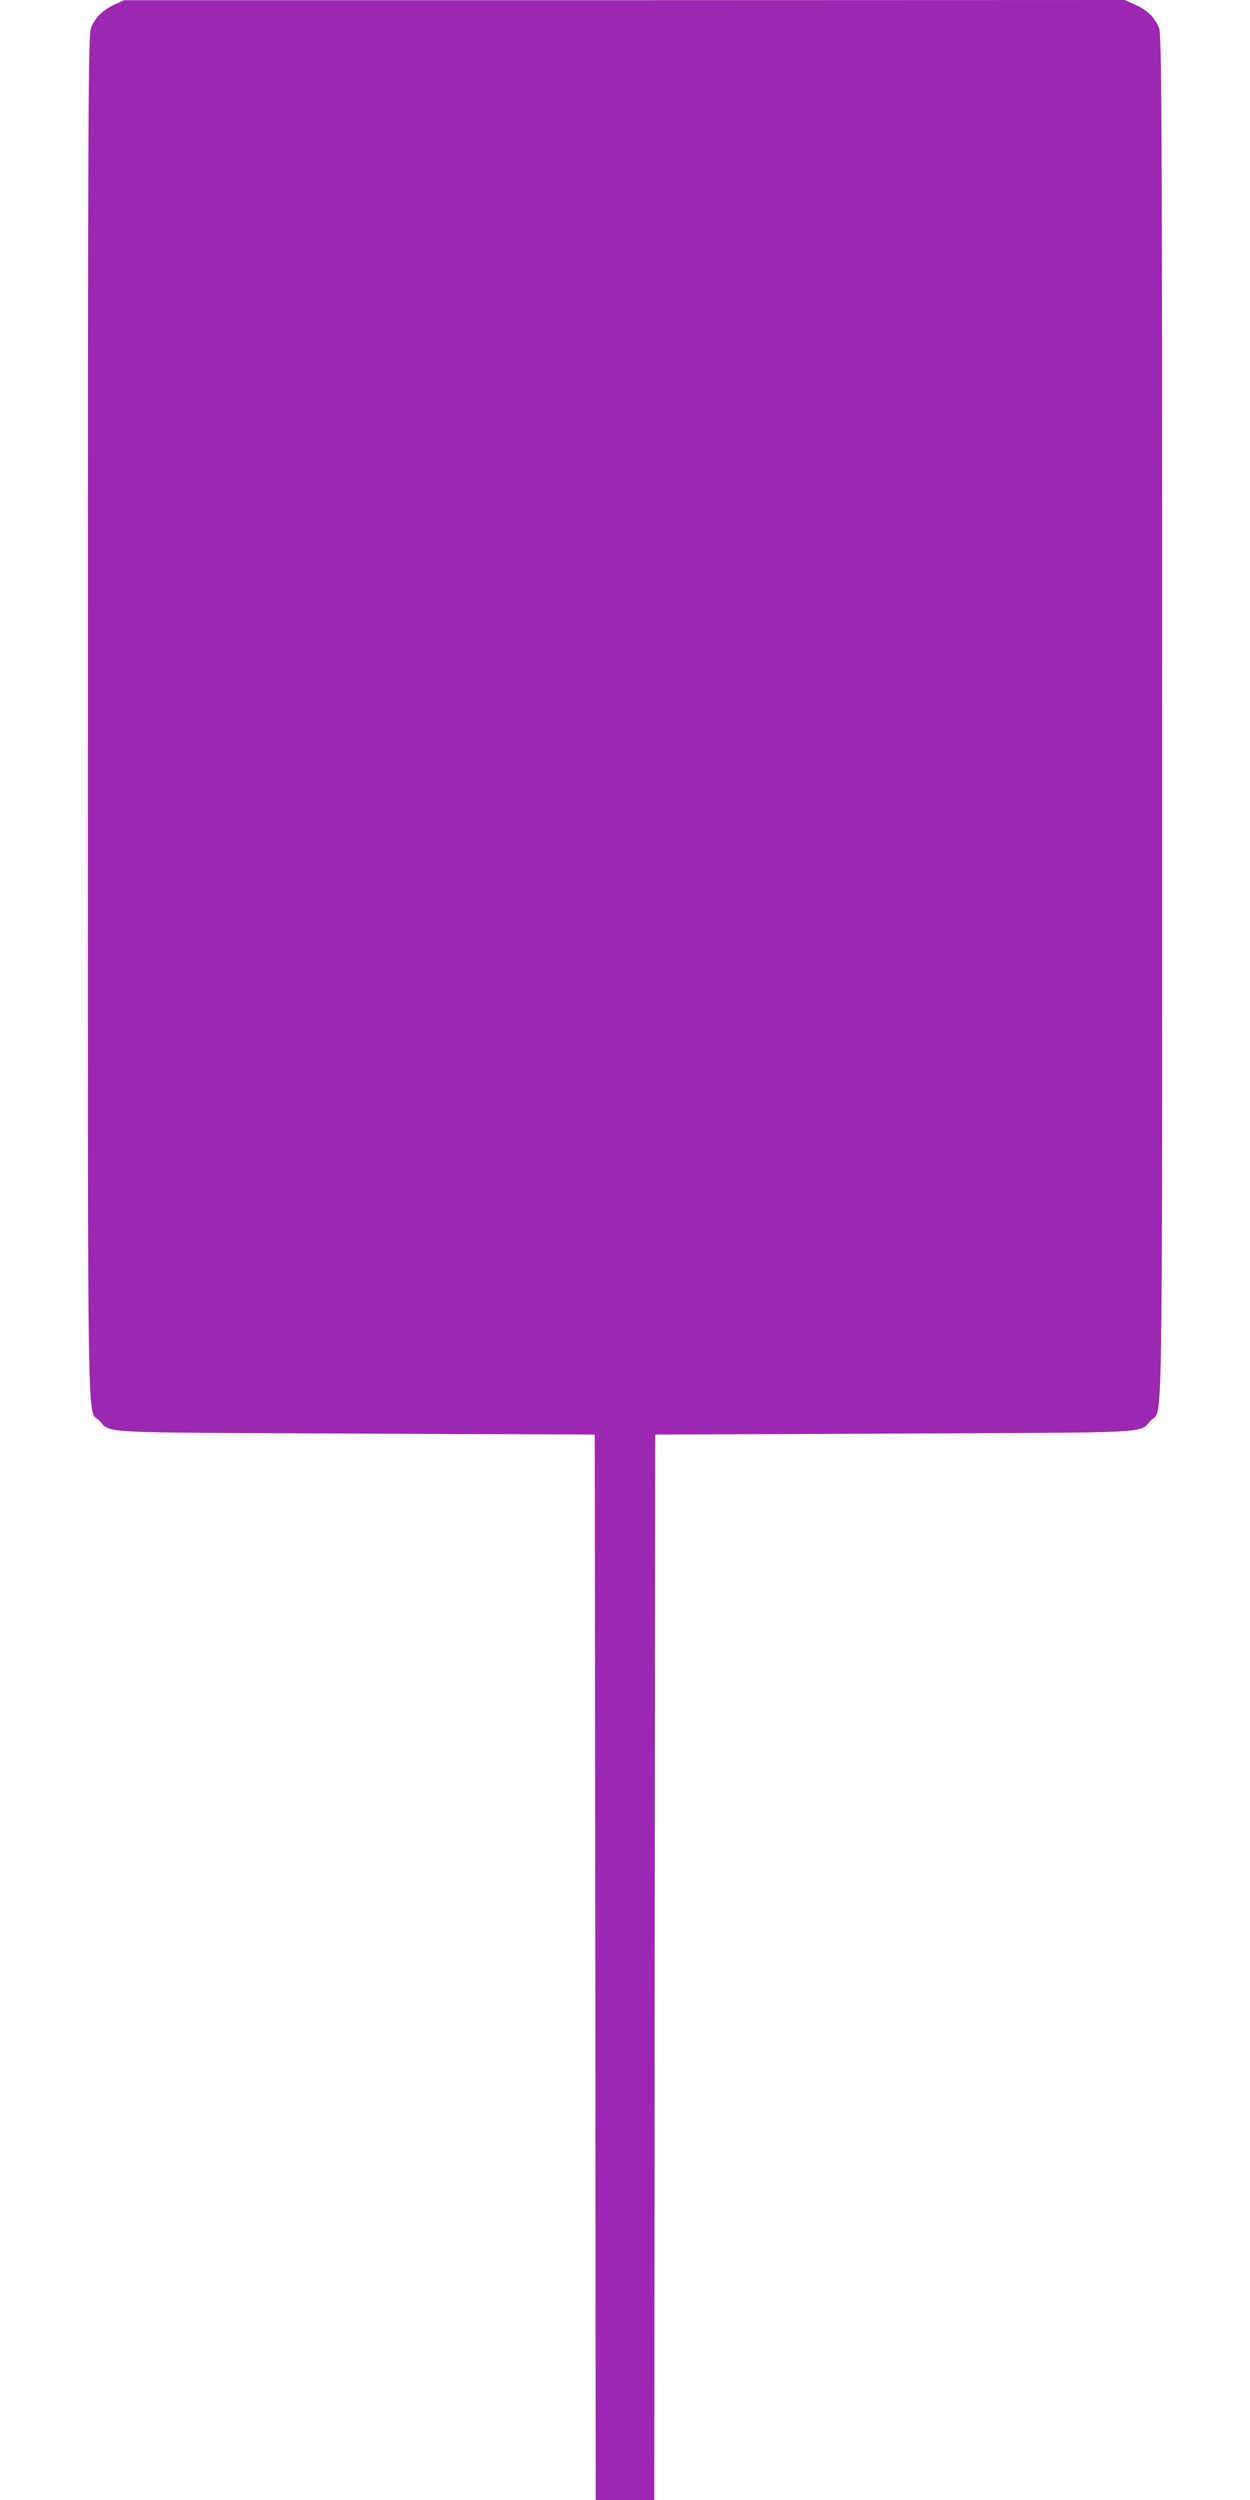 <?xml version="1.0" standalone="no"?>
<!DOCTYPE svg PUBLIC "-//W3C//DTD SVG 20010904//EN"
 "http://www.w3.org/TR/2001/REC-SVG-20010904/DTD/svg10.dtd">
<svg version="1.0" xmlns="http://www.w3.org/2000/svg"
 width="640pt" height="1280pt" viewBox="0 0 640 1280"
 preserveAspectRatio="xMidYMid meet">
<g transform="translate(0,1280) scale(0.1,-0.1)"
fill="#9c27b0" stroke="none">
<path d="M585 12776 c-58 -27 -98 -66 -119 -118 -14 -34 -16 -395 -16 -3533 0
-3839 -5 -3532 58 -3598 63 -67 -39 -61 1312 -67 l1225 -5 3 -2727 2 -2728
150 0 150 0 2 2728 3 2727 1225 5 c1351 6 1249 0 1312 67 63 66 58 -241 58
3598 0 3138 -2 3499 -16 3533 -22 53 -61 91 -122 118 l-53 24 -2562 -1 -2562
0 -50 -23z"/>
</g>
</svg>
